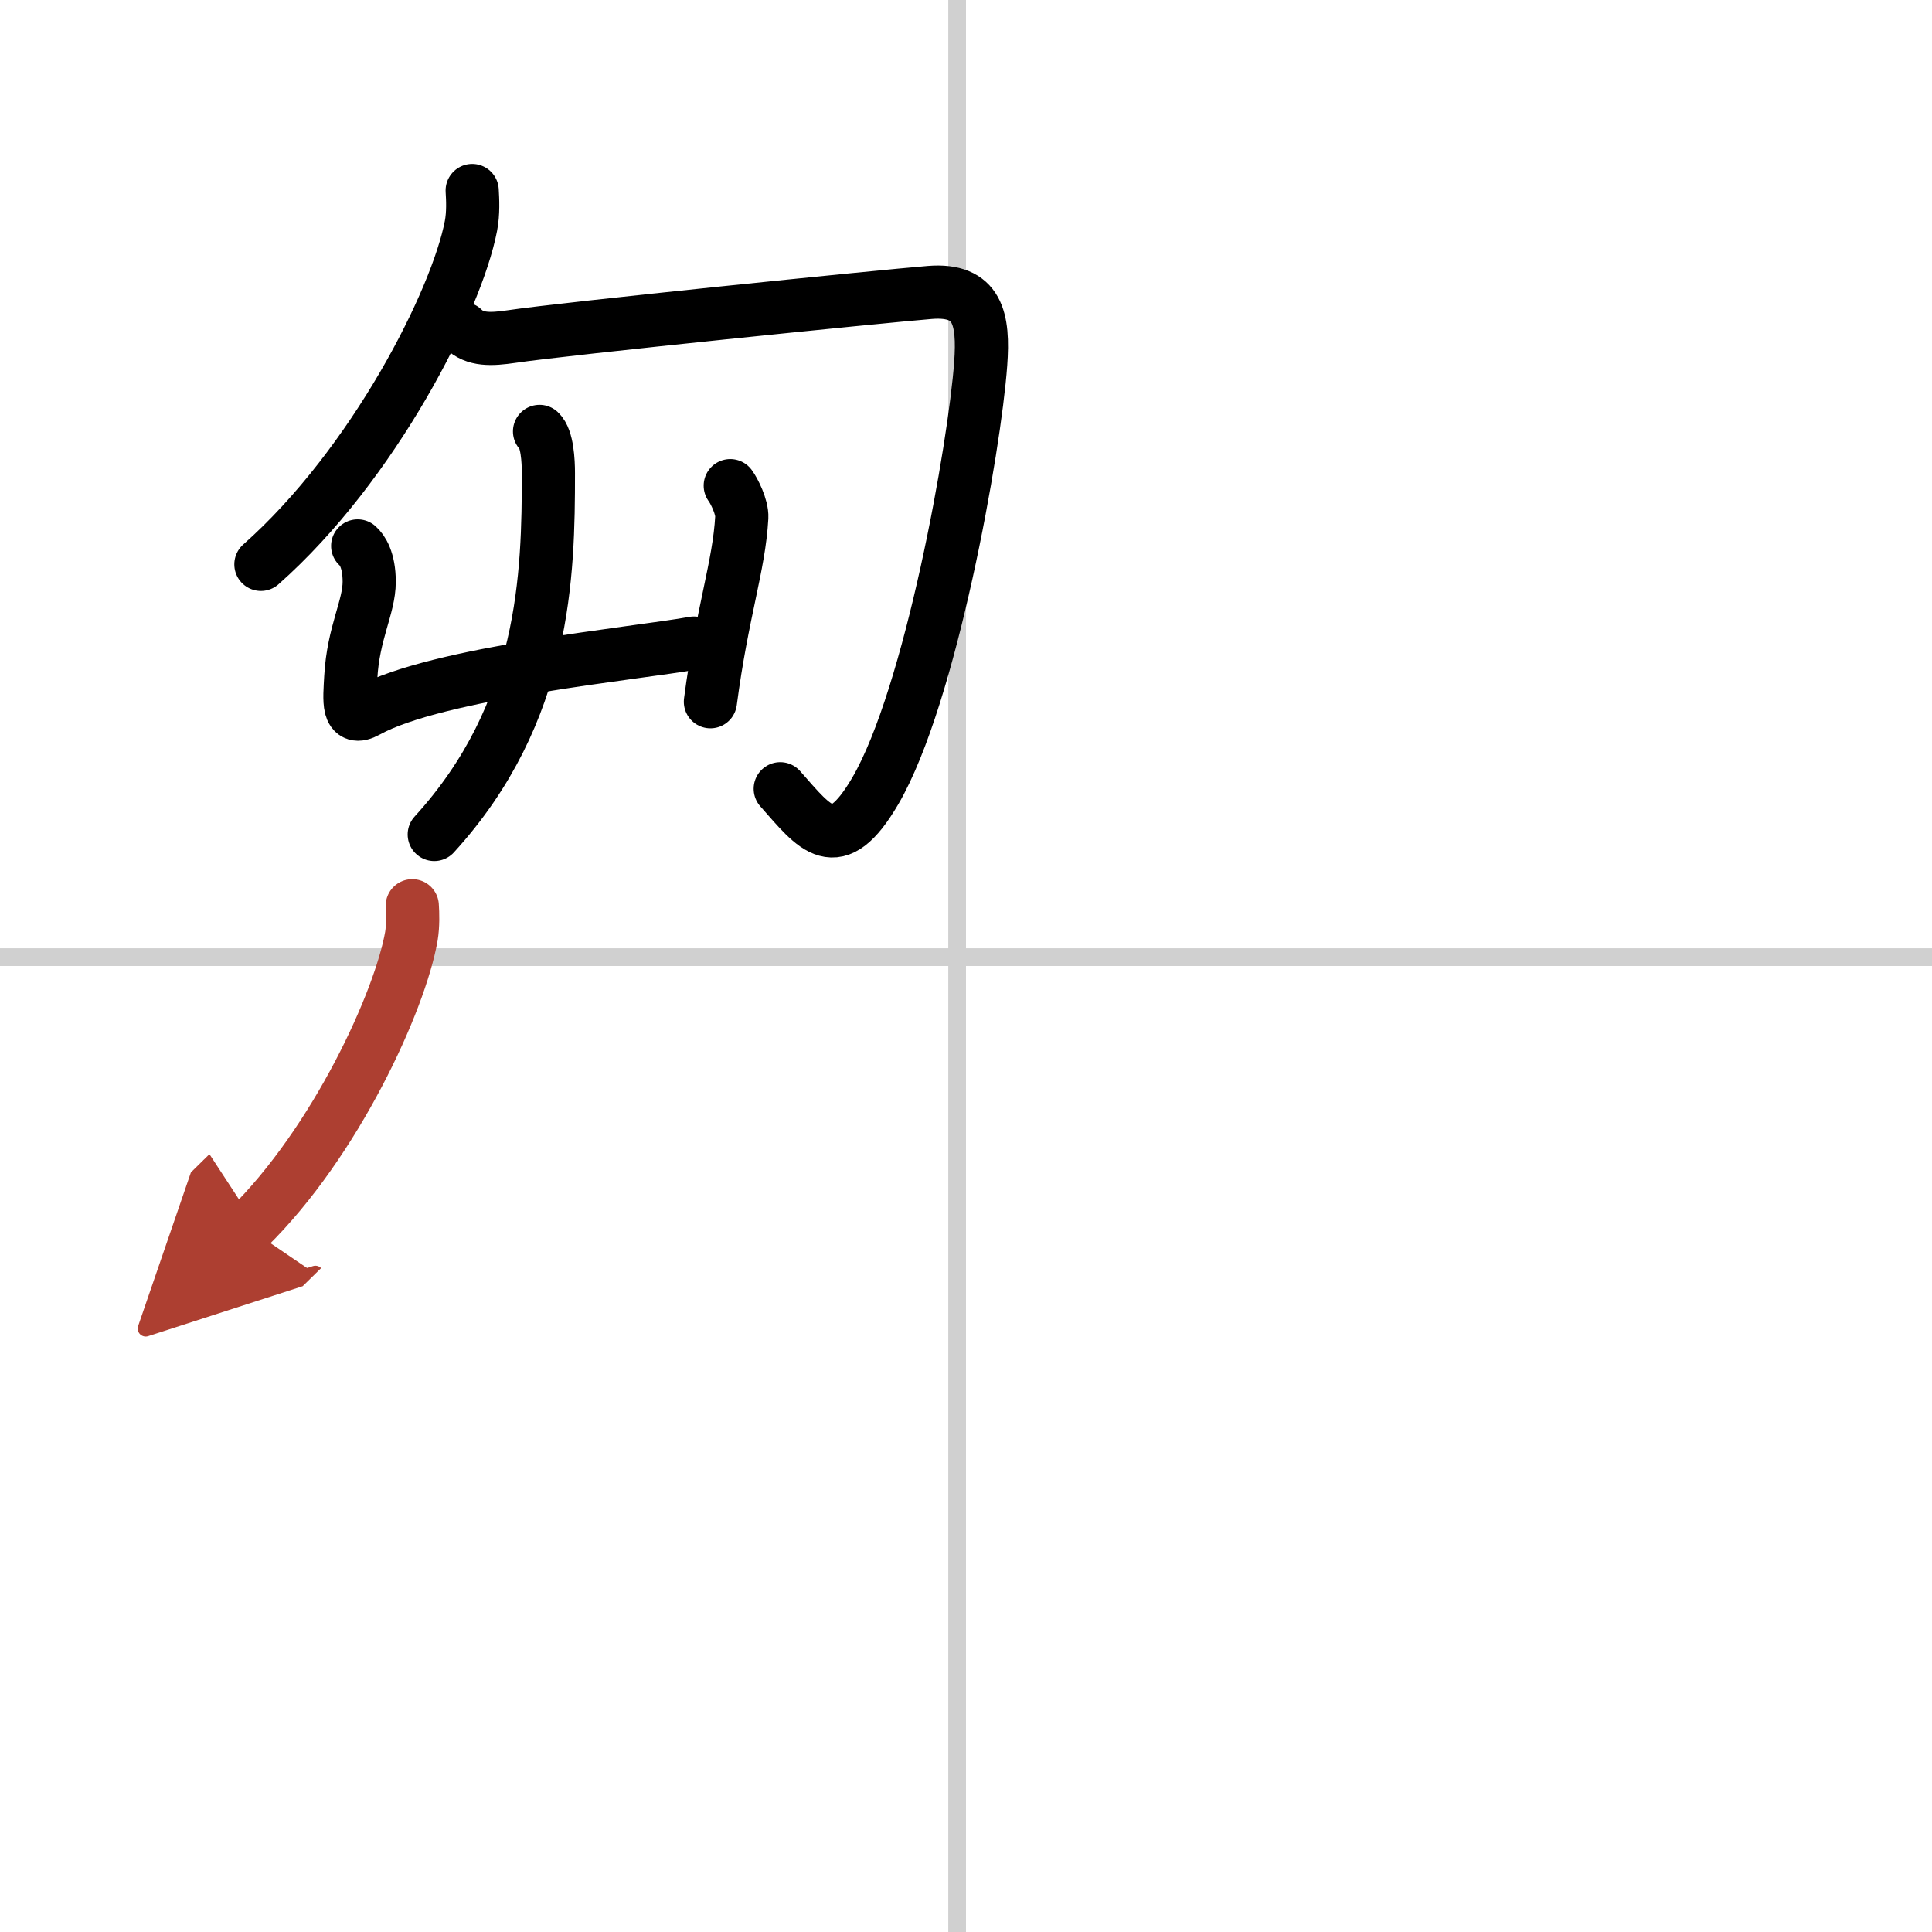 <svg width="400" height="400" viewBox="0 0 109 109" xmlns="http://www.w3.org/2000/svg"><defs><marker id="a" markerWidth="4" orient="auto" refX="1" refY="5" viewBox="0 0 10 10"><polyline points="0 0 10 5 0 10 1 5" fill="#ad3f31" stroke="#ad3f31"/></marker></defs><g fill="none" stroke="#000" stroke-linecap="round" stroke-linejoin="round" stroke-width="3"><rect width="100%" height="100%" fill="#fff" stroke="#fff"/><line x1="54" x2="54" y2="109" stroke="#d0d0d0" stroke-width="1"/><line x2="109" y1="54" y2="54" stroke="#d0d0d0" stroke-width="1"/><path d="m26.64 10.75c0.03 0.5 0.07 1.28-0.07 2-0.81 4.21-5.47 13.44-11.85 19.09"/><path d="m26.12 18.54c0.68 0.67 1.61 0.61 2.73 0.45 3-0.45 20.88-2.27 23.61-2.49s3.05 1.5 2.87 4.02c-0.34 4.7-2.82 18.73-5.94 24.09-2.23 3.82-3.38 2.14-5.37-0.11"/><path d="m20.18 30.8c0.25 0.21 0.65 0.79 0.65 2.02 0 1.44-0.9 2.87-1.04 5.39-0.07 1.3-0.22 2.55 0.93 1.91 3.95-2.19 15.26-3.26 18.43-3.84"/><path d="m41.2 27.4c0.21 0.28 0.68 1.2 0.65 1.79-0.15 2.74-1.1 5.31-1.77 10.4"/><path d="m30.44 24.34c0.44 0.41 0.5 1.68 0.5 2.35 0 5.71-0.14 13.49-6.44 20.39"/><path d="m23.26 51.1c0.03 0.43 0.05 1.11-0.05 1.72-0.63 3.63-4.25 11.59-9.21 16.46" marker-end="url(#a)" stroke="#ad3f31"/></g></svg>

